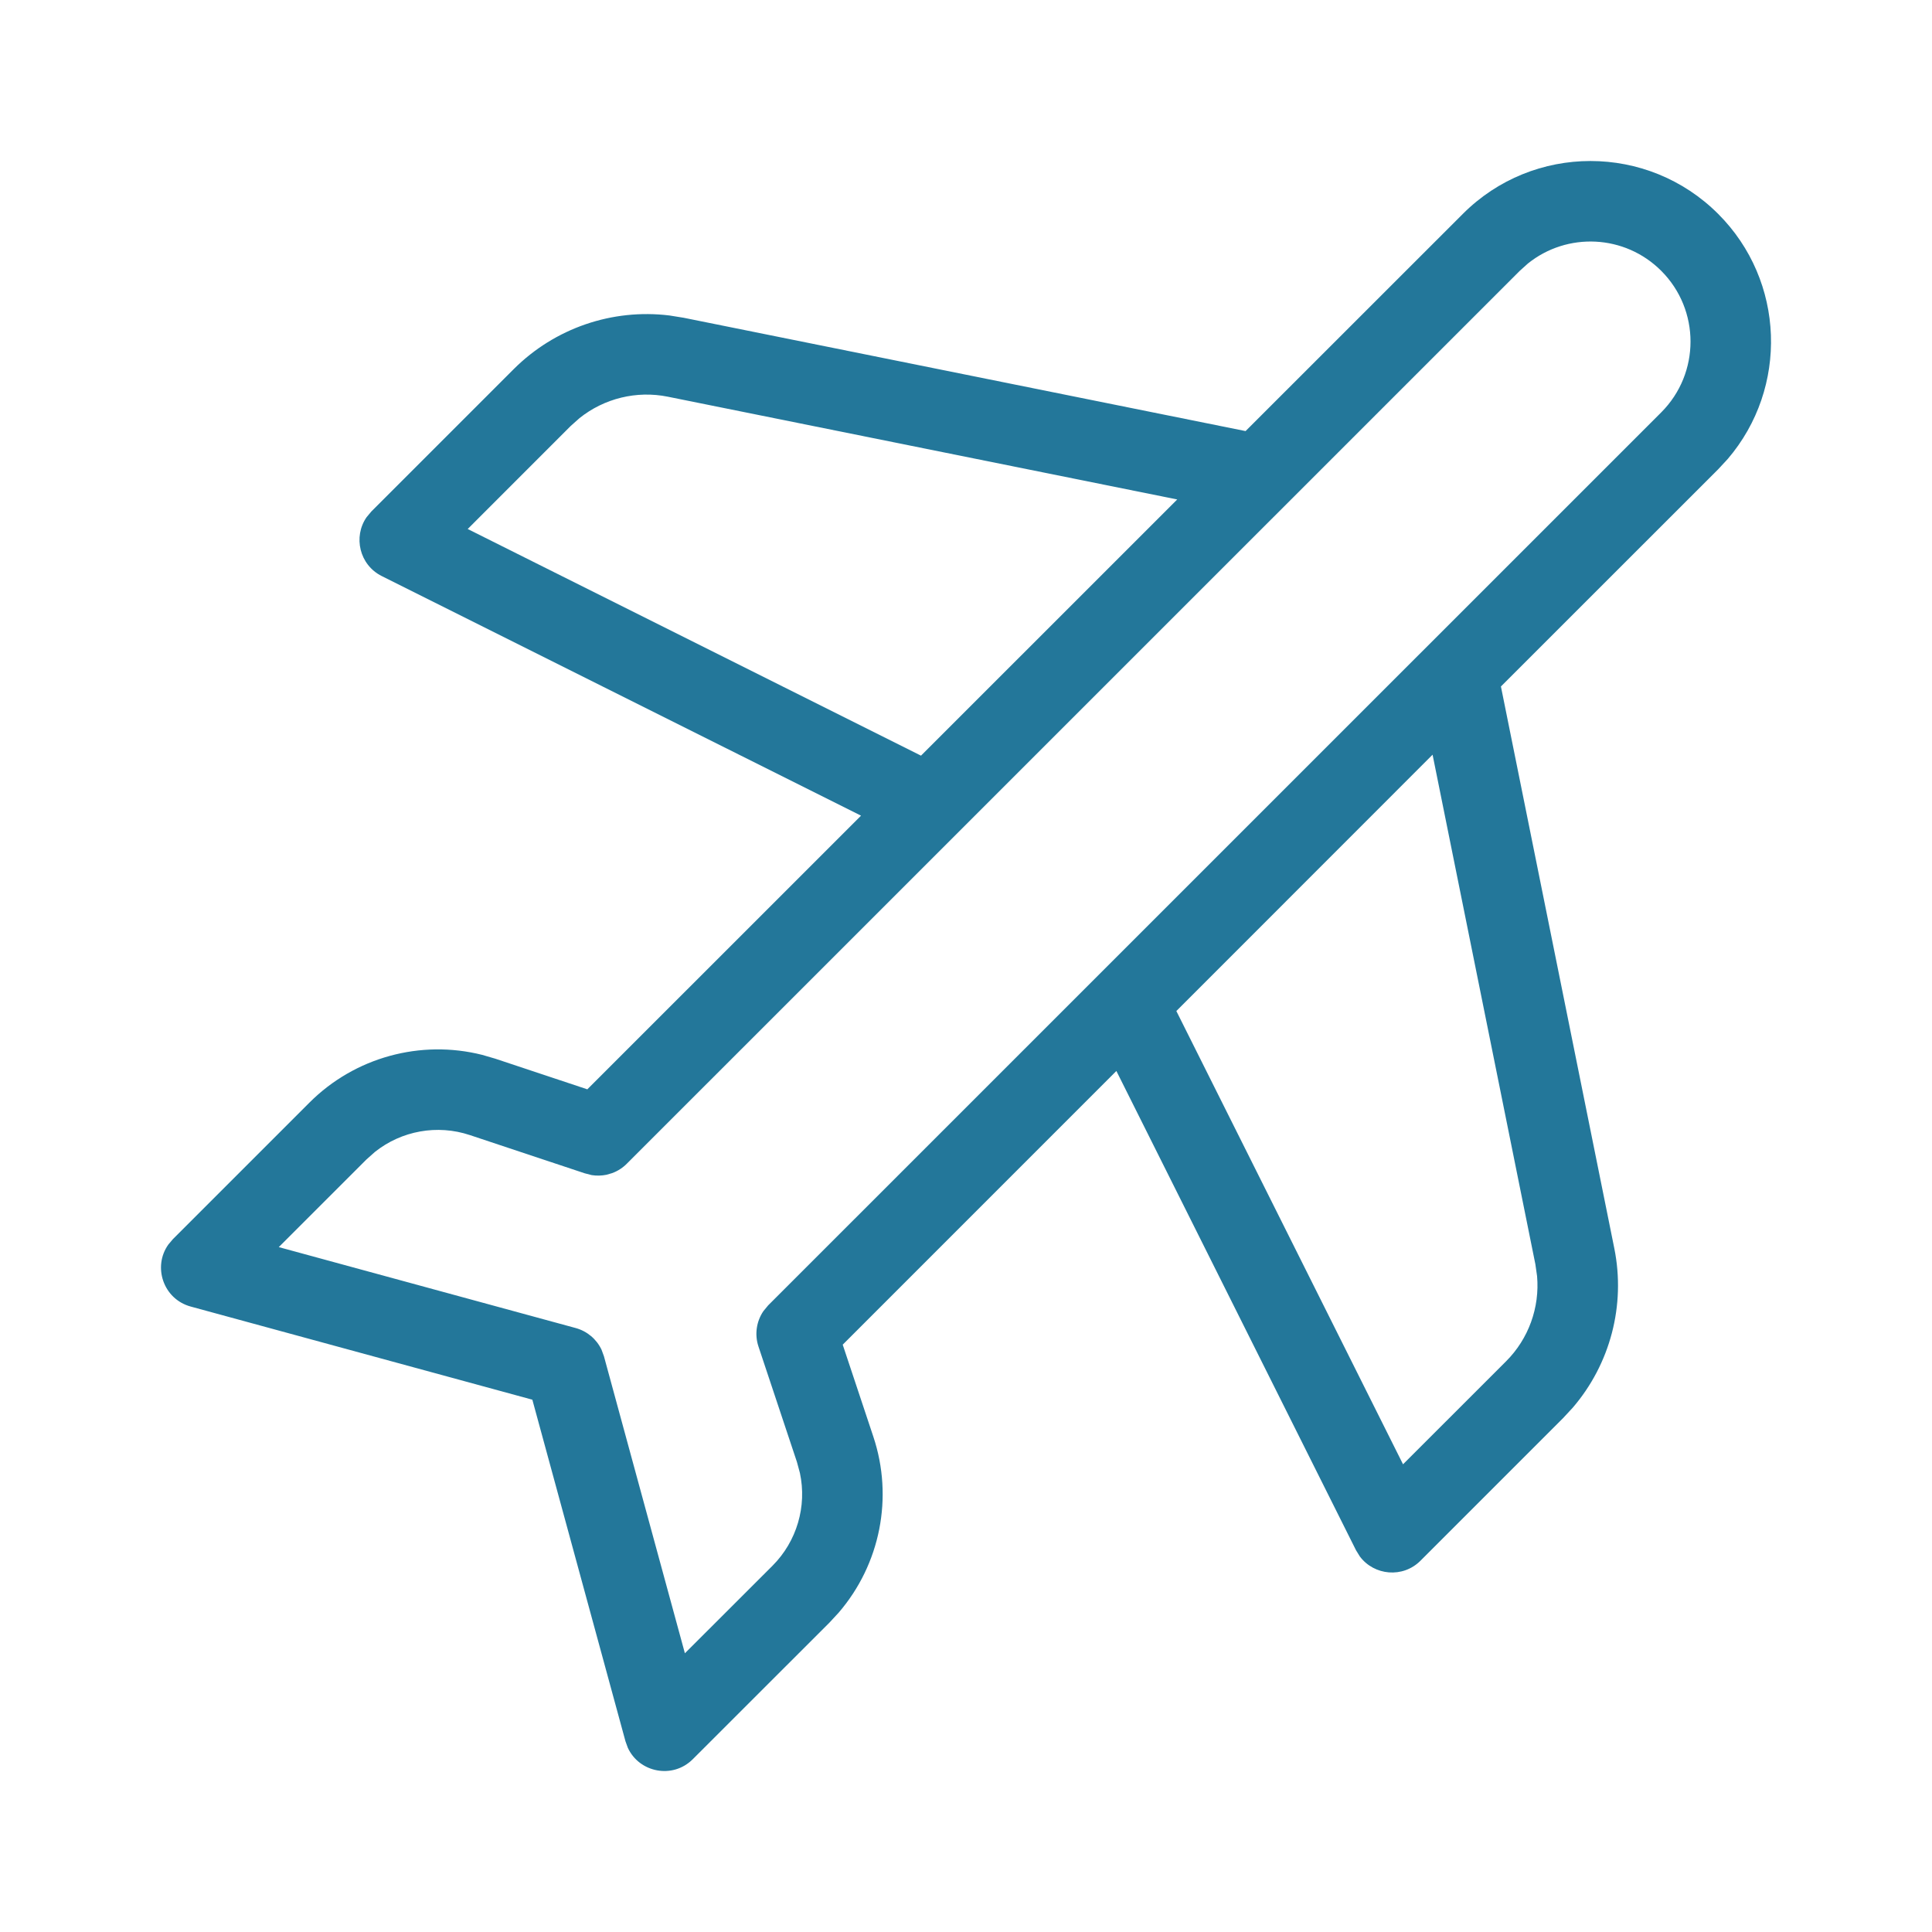 <svg width="48" height="48" viewBox="0 0 48 48" fill="none" xmlns="http://www.w3.org/2000/svg">
<g clip-path="url(#clip0_1081_1714)">
<path fill-rule="evenodd" clip-rule="evenodd" d="M42.688 5.315C40.935 3.562 38.093 3.562 36.343 5.315L30.946 10.71L16.987 7.895L16.633 7.838C15.214 7.664 13.787 8.15 12.765 9.169L9.224 12.71L9.108 12.849C8.77 13.336 8.929 14.034 9.484 14.312L21.392 20.265L14.592 27.064L12.306 26.303L11.98 26.208C10.451 25.823 8.816 26.266 7.689 27.393L4.293 30.789L4.182 30.921C3.791 31.47 4.054 32.274 4.738 32.461L13.226 34.775L15.54 43.263L15.599 43.425C15.882 44.037 16.71 44.208 17.212 43.707L20.608 40.313L20.839 40.063C21.869 38.864 22.203 37.205 21.697 35.691L20.937 33.408L27.736 26.608L33.69 38.516L33.785 38.67C34.141 39.145 34.853 39.214 35.291 38.776L38.831 35.236L39.075 34.973C40.006 33.889 40.392 32.429 40.107 31.015L37.29 17.055L42.688 11.659L42.926 11.402C44.434 9.638 44.355 6.982 42.688 5.315ZM37.959 6.548C38.935 5.762 40.367 5.822 41.273 6.729C42.243 7.699 42.243 9.274 41.273 10.245L19.085 32.431L18.966 32.575C18.793 32.83 18.744 33.155 18.844 33.454L19.8 36.324L19.874 36.598C20.05 37.424 19.799 38.292 19.193 38.9L17.016 41.075L15.005 33.697L14.945 33.533C14.821 33.271 14.588 33.073 14.304 32.995L6.926 30.984L9.104 28.807L9.315 28.619C9.974 28.094 10.863 27.93 11.674 28.201L14.526 29.15L14.7 29.195C14.819 29.214 14.942 29.212 15.067 29.187L15.211 29.145C15.352 29.093 15.48 29.009 15.585 28.9L37.758 6.729L37.959 6.548ZM35.592 18.75L29.226 25.119L34.858 36.38L37.418 33.821C37.979 33.261 38.257 32.483 38.188 31.703L38.146 31.41L35.592 18.75ZM14.399 10.387C15.012 9.898 15.814 9.699 16.592 9.856L29.248 12.409L22.882 18.774L11.62 13.143L14.178 10.584L14.399 10.387Z" fill="#23779A"/>
</g>
<defs>
<clipPath id="clip0_1081_1714">
<rect width="48" height="48" fill="white"/>
</clipPath>
</defs>
</svg>
